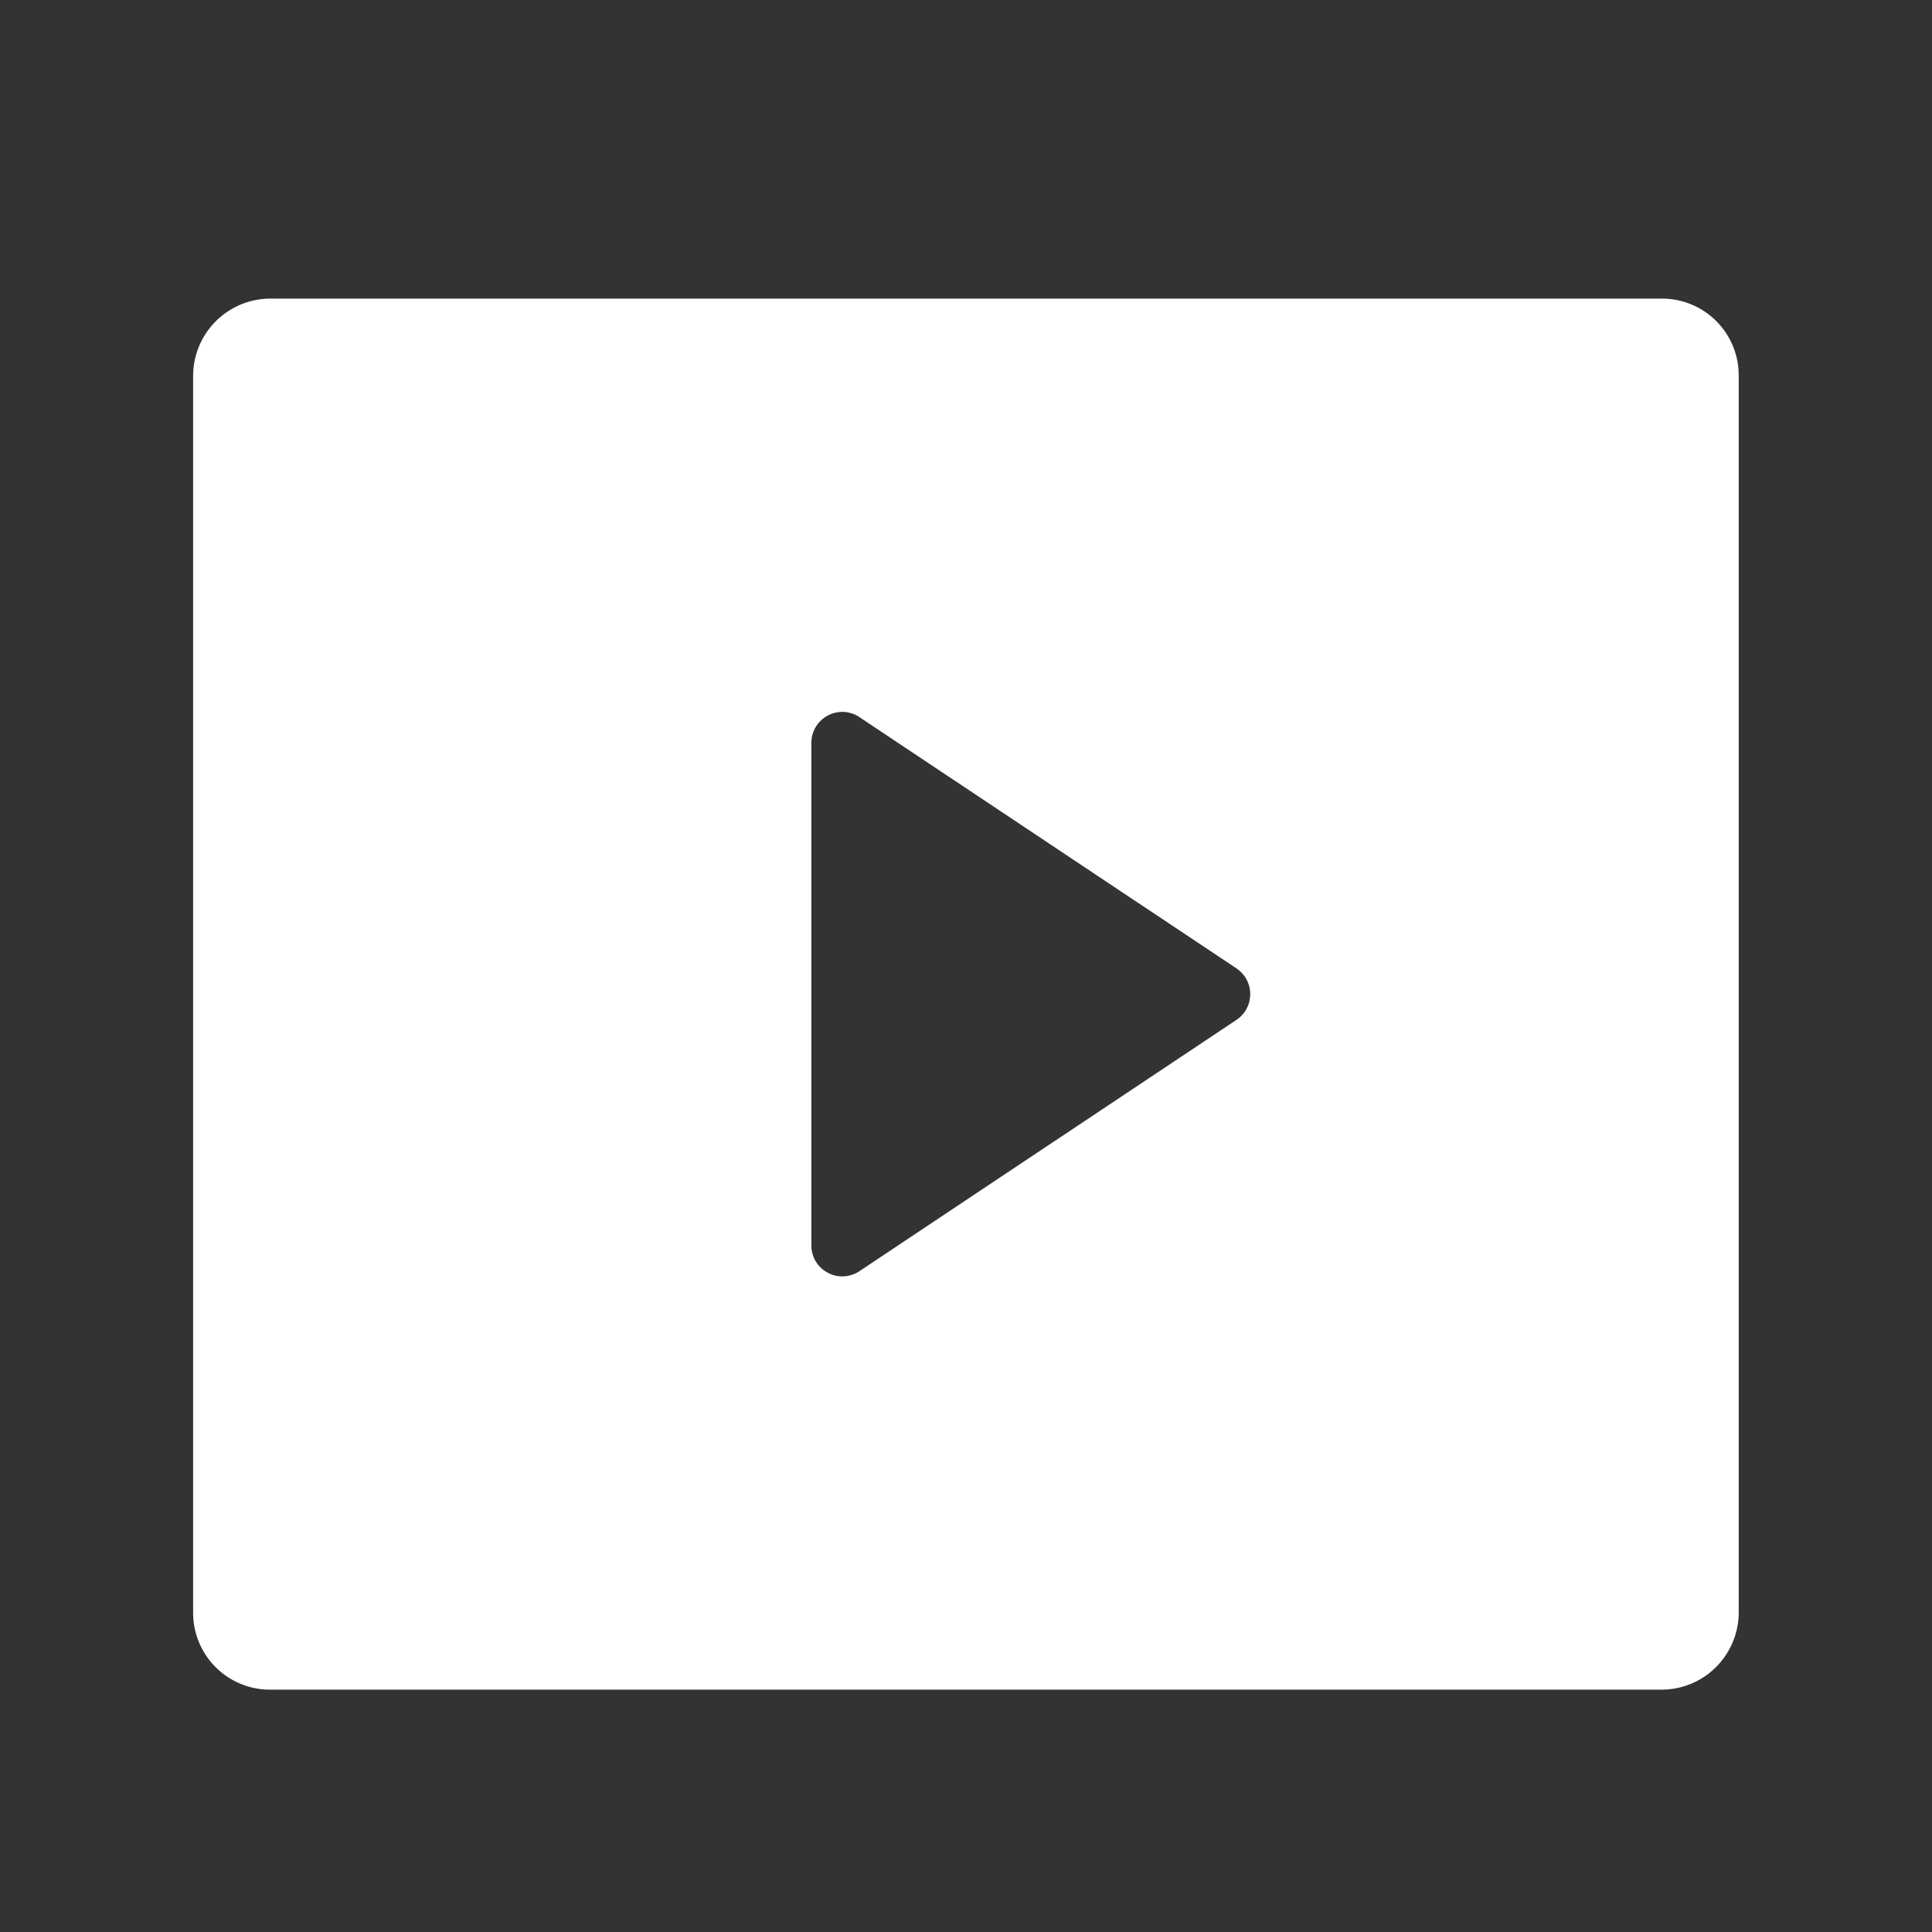 <?xml version="1.0" encoding="UTF-8"?> <svg xmlns="http://www.w3.org/2000/svg" width="25" height="25" viewBox="0 0 25 25" fill="none"><rect x="0" y="0" width="25" height="25" fill="#333333" stroke="none"/> <g clip-path="url(#clip0_1233_2616)"> <path d="M2.499 4.857C2.501 4.595 2.606 4.343 2.792 4.157C2.977 3.972 3.228 3.866 3.491 3.864H21.507C22.055 3.864 22.499 4.309 22.499 4.857V20.871C22.497 21.134 22.392 21.385 22.206 21.571C22.021 21.757 21.77 21.862 21.507 21.864H3.491C3.228 21.864 2.976 21.759 2.79 21.573C2.604 21.387 2.499 21.134 2.499 20.871V4.857ZM11.121 9.279C11.061 9.239 10.991 9.216 10.919 9.212C10.846 9.209 10.774 9.225 10.711 9.259C10.647 9.293 10.594 9.344 10.556 9.406C10.519 9.468 10.499 9.539 10.499 9.611V16.117C10.499 16.19 10.519 16.261 10.556 16.323C10.594 16.385 10.647 16.435 10.711 16.469C10.774 16.503 10.846 16.52 10.919 16.516C10.991 16.512 11.061 16.489 11.121 16.449L16 13.197C16.055 13.161 16.1 13.111 16.131 13.053C16.162 12.995 16.178 12.93 16.178 12.864C16.178 12.798 16.162 12.733 16.131 12.675C16.1 12.617 16.055 12.568 16 12.531L11.12 9.279H11.121Z" fill="white"></path> </g> <defs> <clipPath id="clip0_1233_2616"> <rect width="24" height="24" fill="white" transform="translate(0.499 0.864)"></rect> </clipPath> </defs> </svg> 